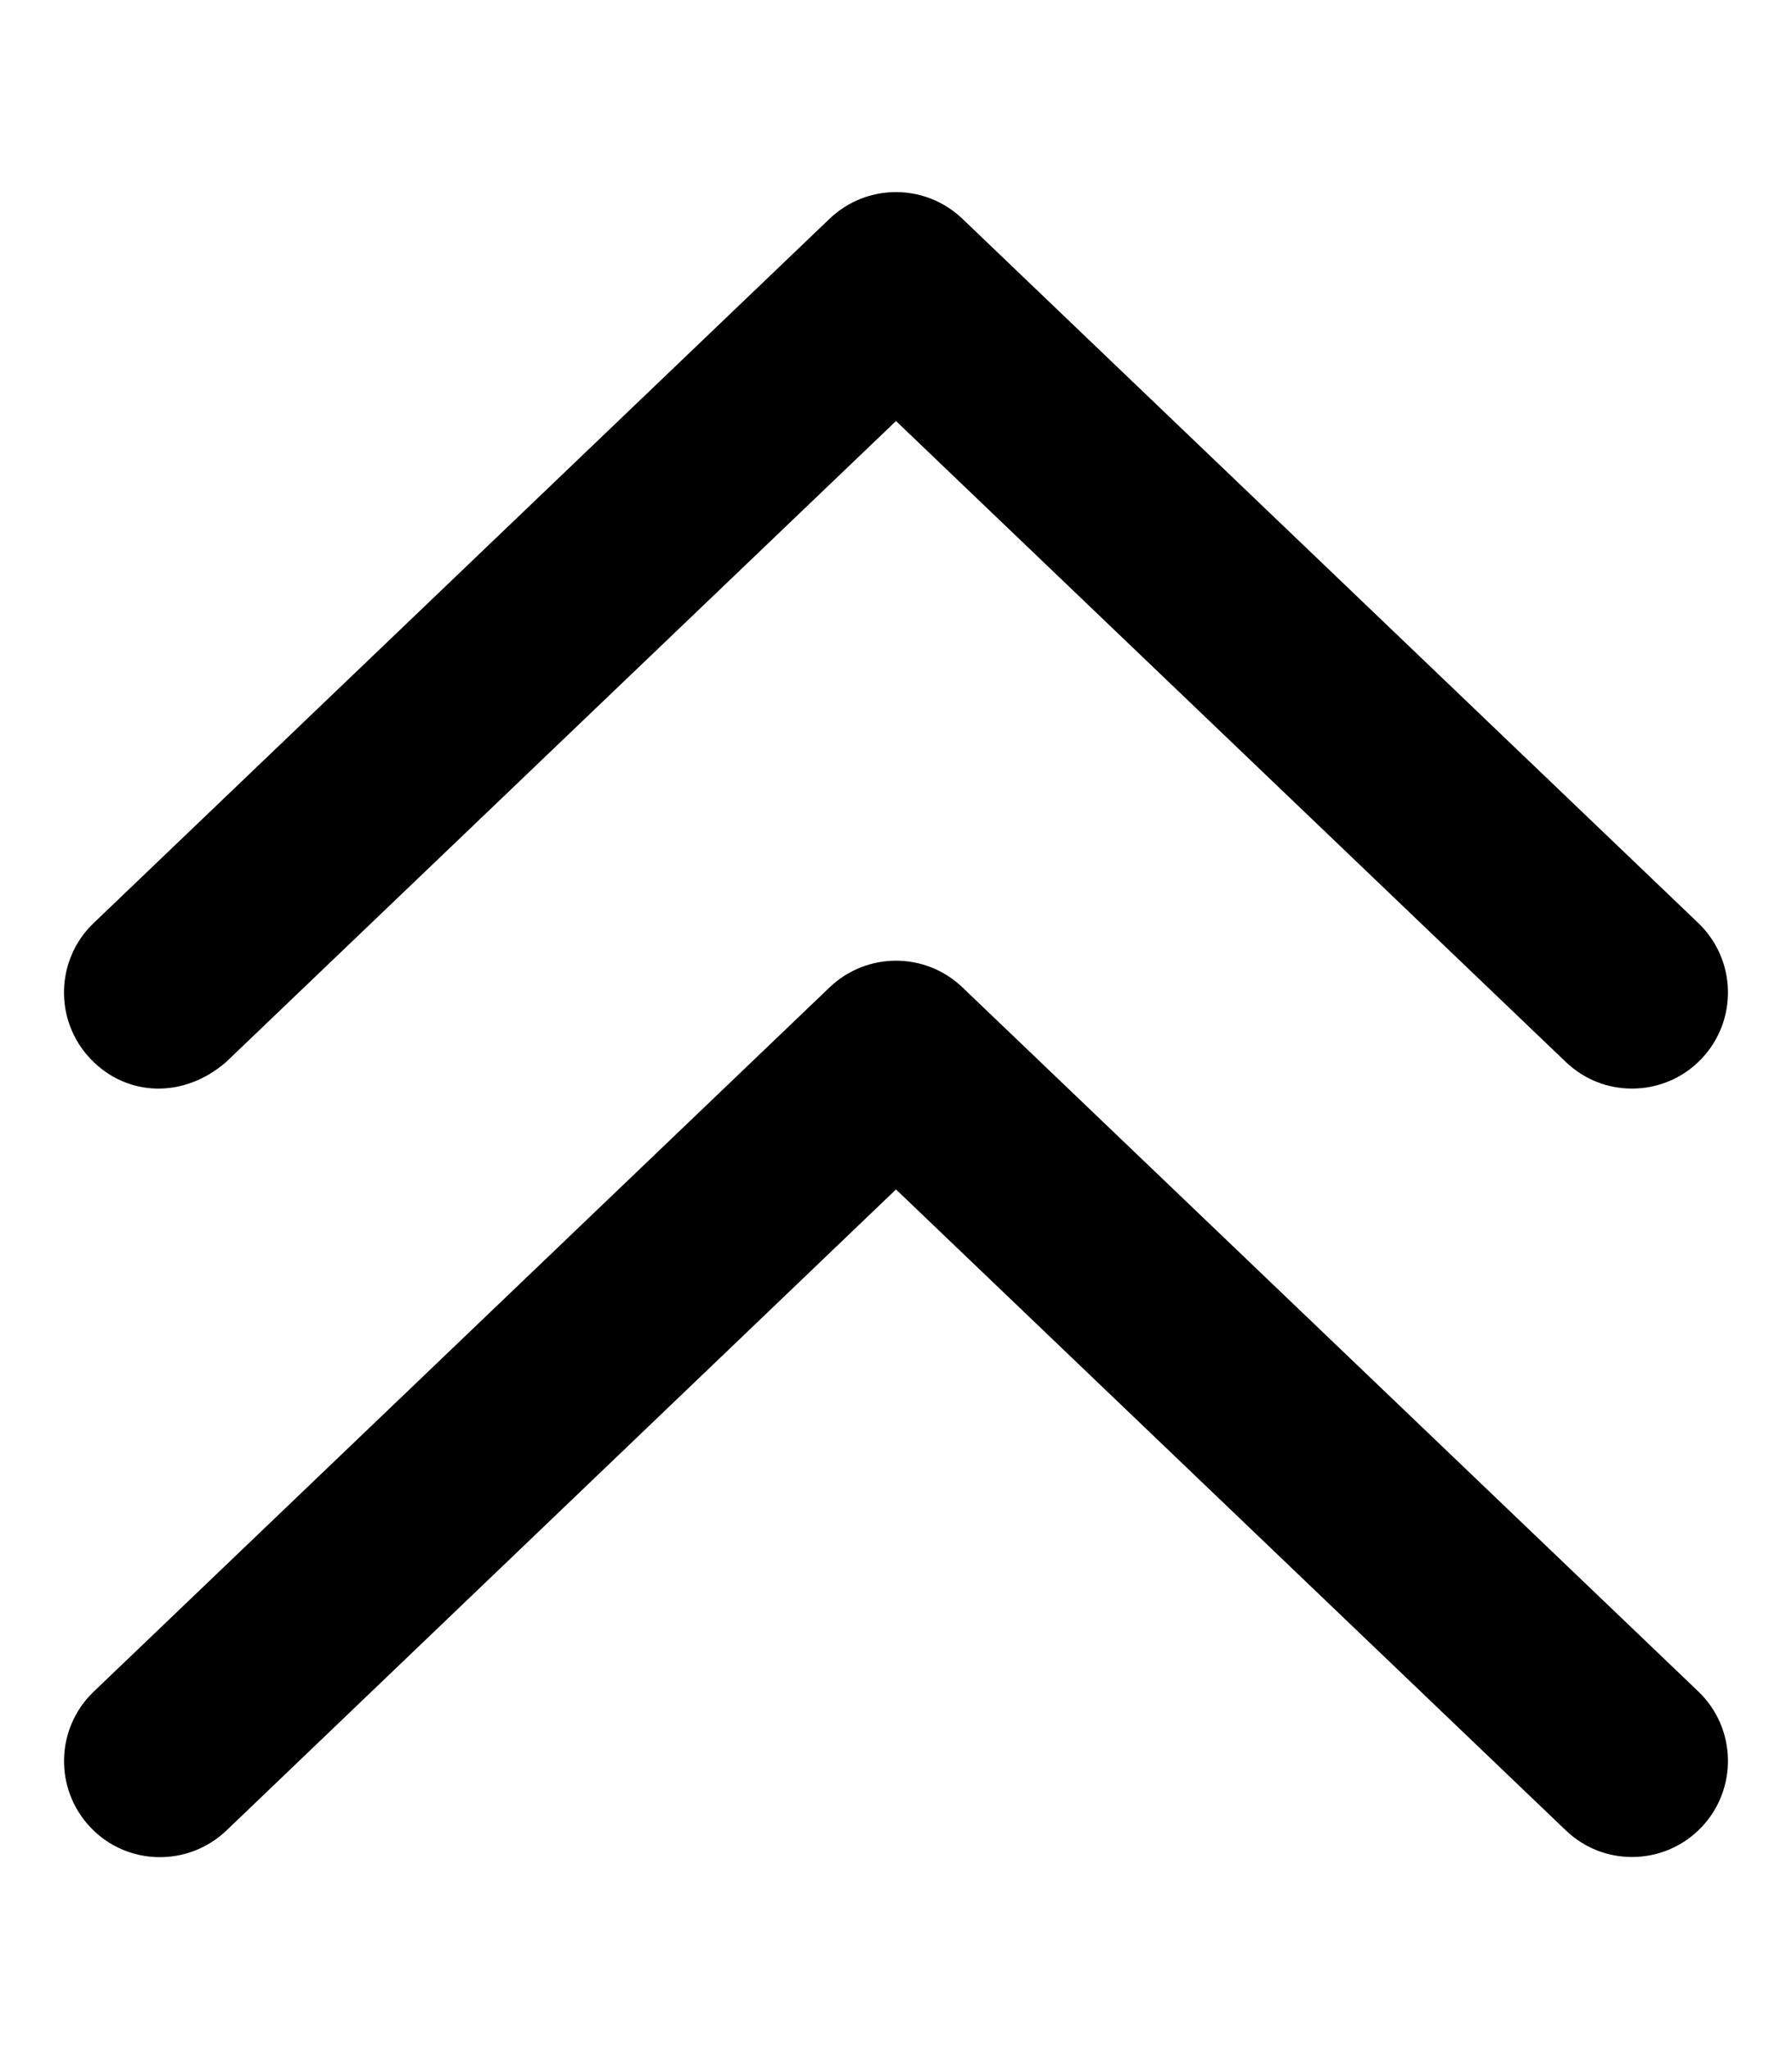 <svg xmlns="http://www.w3.org/2000/svg" viewBox="0 0 448 512"><!--! Font Awesome Pro 6.0.0-alpha3 by @fontawesome - https://fontawesome.com License - https://fontawesome.com/license (Commercial License) --><path d="M56.59 265.3L224 105.2l167.4 160.1C396.1 269.8 402 272 408 272c6.312 0 12.62-2.469 17.34-7.406c9.156-9.594 8.812-24.78-.75-33.94l-184-176c-9.312-8.875-23.88-8.875-33.19 0l-184 176C13.84 239.8 13.49 255 22.65 264.6S46.1 274.5 56.59 265.3zM240.6 246.7c-9.312-8.875-23.88-8.875-33.19 0l-184 176c-9.562 9.156-9.906 24.34-.75 33.94s24.35 9.875 33.94 .75L224 297.2l167.4 160.1C396.1 461.8 402 464 408 464c6.312 0 12.62-2.469 17.34-7.406c9.156-9.594 8.812-24.78-.75-33.94L240.6 246.7z"/></svg>